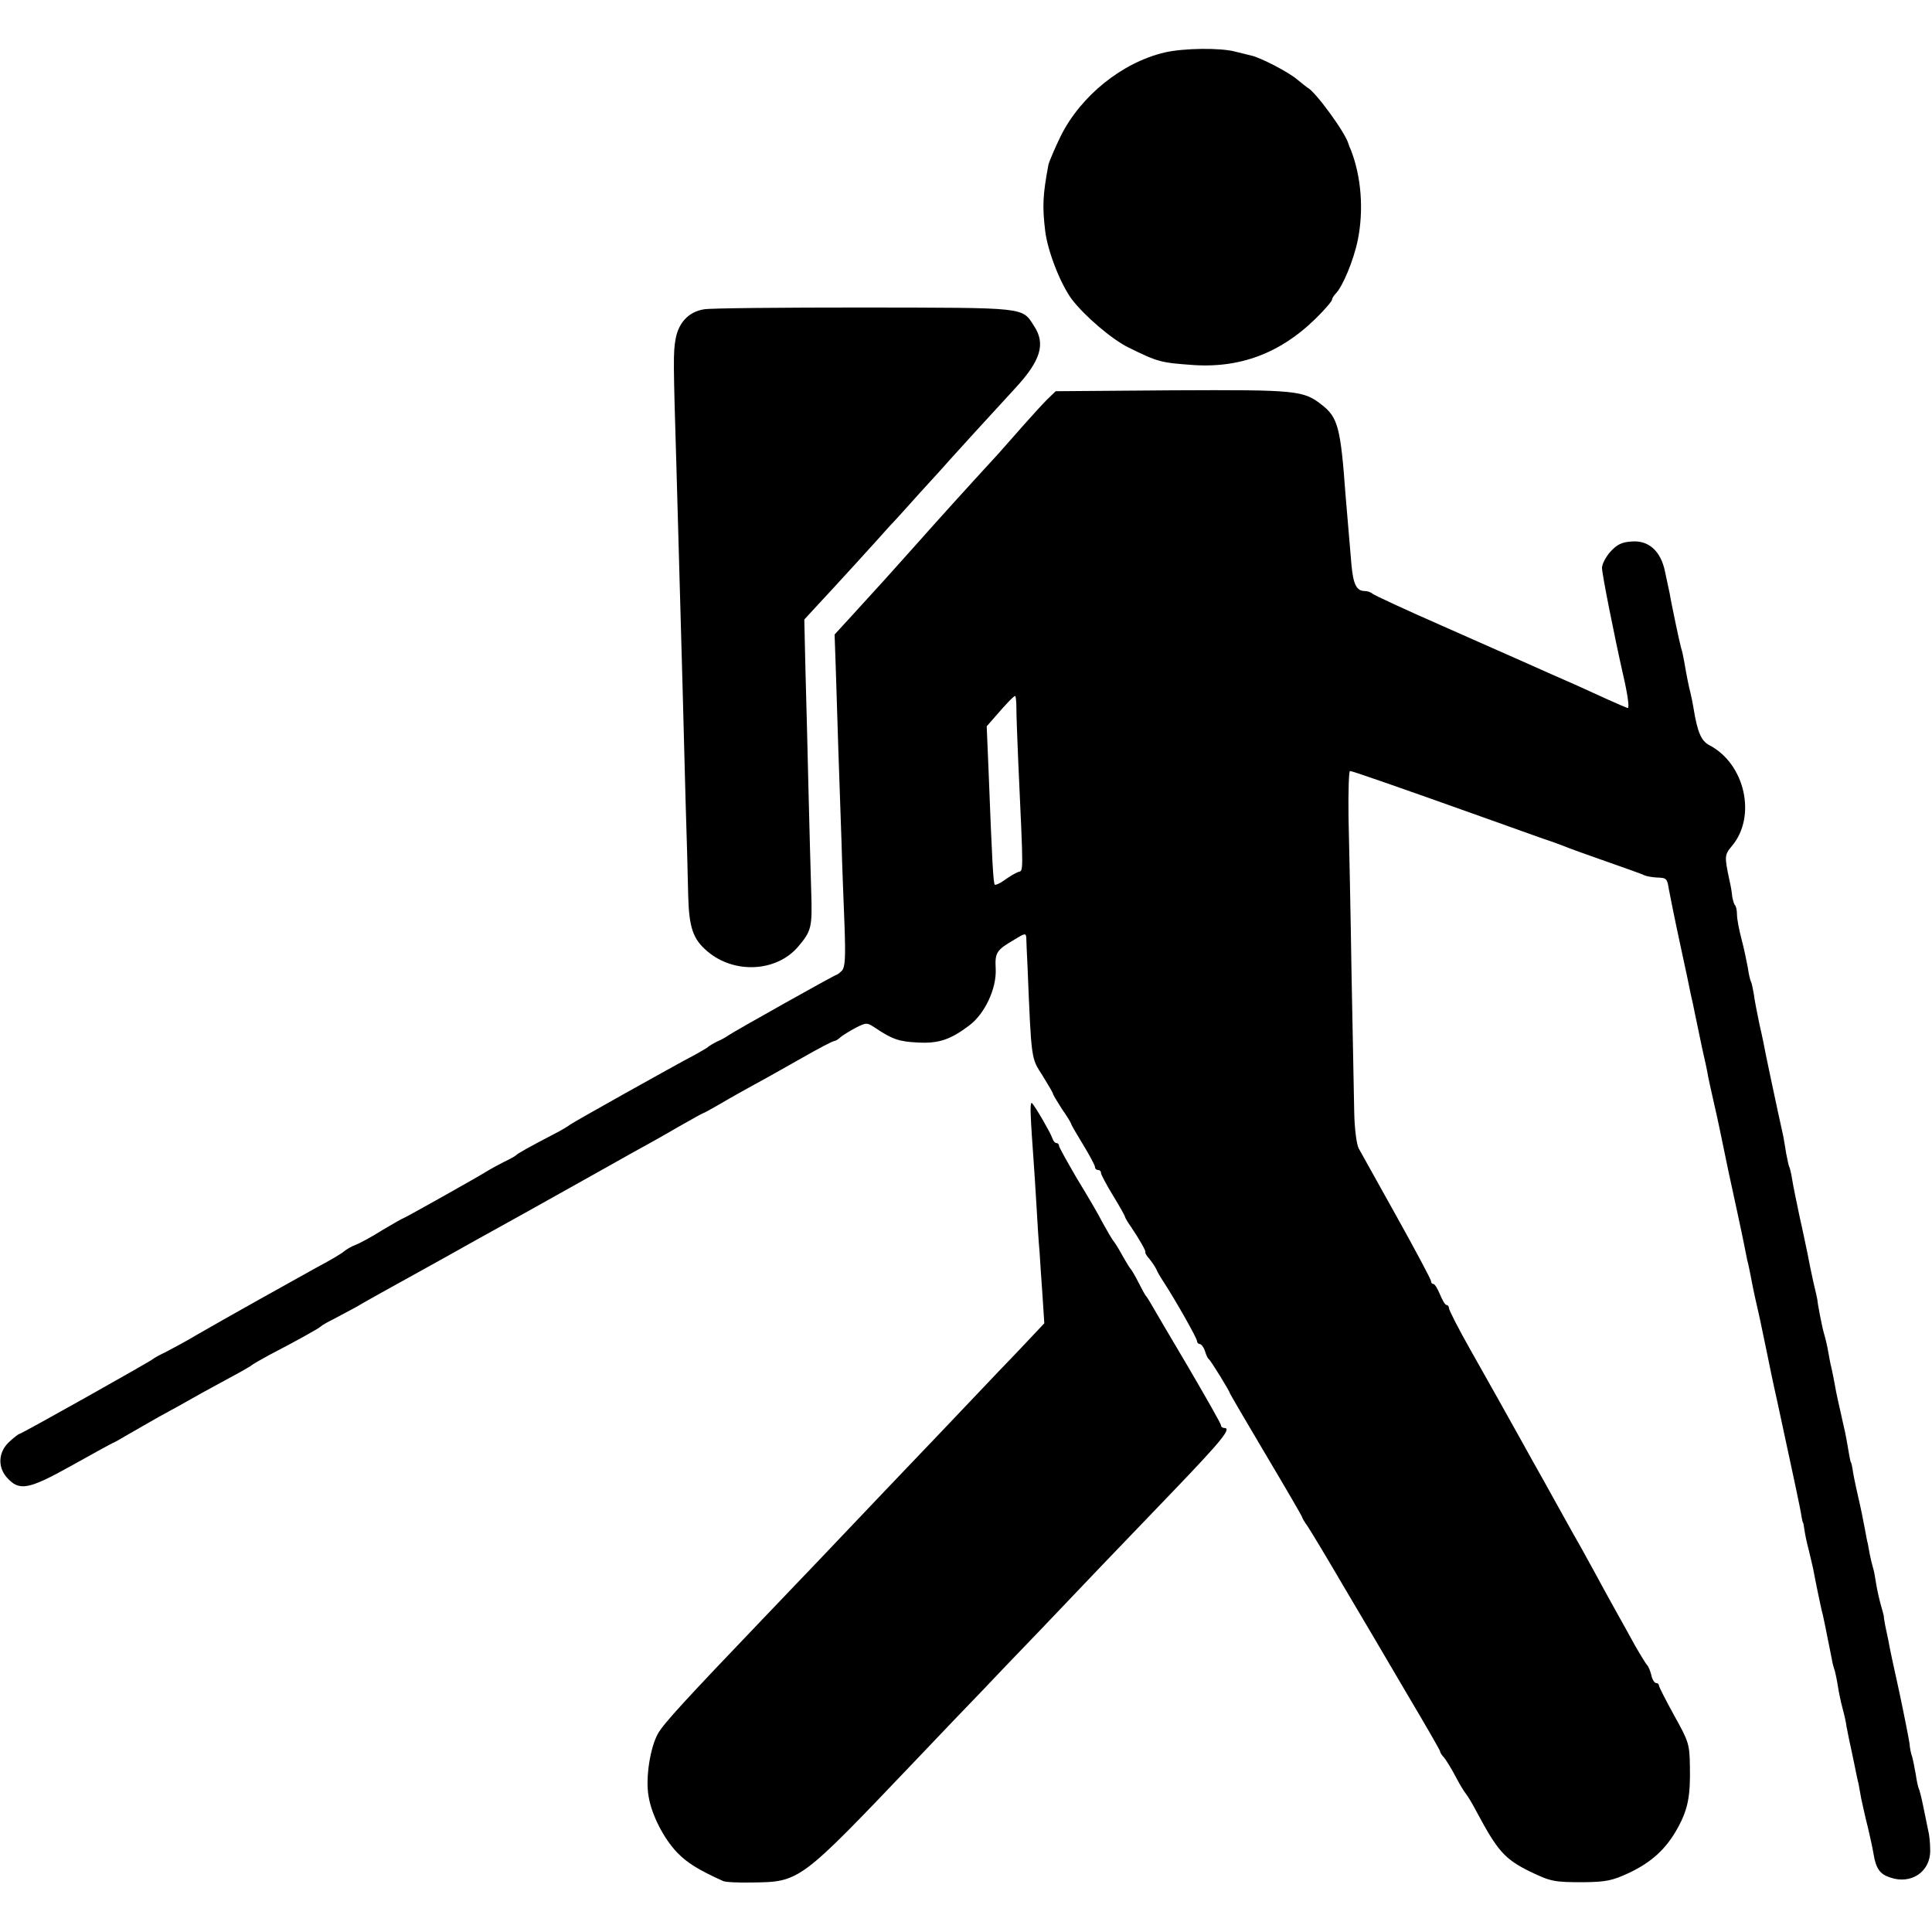 <?xml version="1.0" standalone="no"?>
<!DOCTYPE svg PUBLIC "-//W3C//DTD SVG 20010904//EN"
 "http://www.w3.org/TR/2001/REC-SVG-20010904/DTD/svg10.dtd">
<svg version="1.0" xmlns="http://www.w3.org/2000/svg"
 width="644pt" height="644pt" viewBox="0 0 644 644"
 preserveAspectRatio="xMidYMid meet">
<g transform="translate(0,644) scale(0.1,-0.1)"
fill="#000000" stroke="none">
<path d="M3882 6265 c-141 -33 -279 -144 -346 -278 -20 -41 -38 -84 -41 -95
-19 -101 -21 -139 -11 -222 8 -67 51 -177 89 -228 42 -55 133 -133 188 -160
101 -50 109 -51 220 -59 165 -10 304 47 426 177 18 19 33 37 33 41 0 4 6 14
13 21 23 24 59 110 73 178 20 99 12 210 -23 300 -4 8 -7 17 -8 20 -9 36 -111
176 -137 188 -3 2 -18 14 -34 27 -29 25 -124 74 -154 80 -9 2 -33 8 -53 13
-48 13 -171 12 -235 -3z"/>
<path d="M2347 5409 c-51 -8 -85 -44 -95 -99 -8 -45 -8 -72 3 -435 12 -433 16
-566 20 -715 2 -85 7 -256 10 -380 4 -124 8 -271 9 -326 3 -107 16 -145 65
-186 89 -75 229 -68 301 16 45 53 48 64 44 186 -2 63 -6 214 -9 335 -3 121 -7
299 -10 395 l-4 175 47 51 c46 49 194 211 239 262 13 13 58 63 100 110 43 47
86 94 96 106 23 26 142 156 222 243 84 91 101 147 62 206 -41 64 -21 61 -566
62 -273 0 -513 -2 -534 -6z"/>
<path d="M3492 5110 c-15 -15 -50 -53 -79 -86 -28 -32 -66 -75 -83 -94 -122
-133 -189 -207 -285 -315 -82 -92 -111 -124 -208 -230 l-55 -60 4 -115 c4
-137 12 -382 19 -575 2 -77 7 -202 10 -278 4 -112 2 -141 -9 -153 -8 -8 -17
-14 -19 -14 -5 0 -333 -184 -357 -200 -8 -6 -26 -16 -40 -22 -14 -7 -27 -15
-30 -18 -3 -3 -21 -13 -40 -24 -80 -42 -415 -230 -420 -235 -3 -3 -27 -18 -55
-32 -84 -44 -120 -64 -125 -70 -3 -3 -21 -13 -40 -22 -19 -10 -42 -22 -50 -27
-29 -19 -281 -160 -284 -160 -2 0 -34 -18 -71 -40 -36 -23 -77 -45 -91 -50
-13 -5 -30 -15 -37 -21 -6 -6 -46 -30 -88 -52 -87 -48 -300 -167 -404 -227
-38 -23 -86 -48 -105 -58 -19 -9 -37 -19 -40 -22 -7 -7 -439 -250 -446 -250
-2 0 -17 -11 -32 -25 -37 -33 -41 -83 -10 -119 42 -48 72 -42 219 40 73 41
134 74 135 74 2 0 25 13 52 29 27 16 74 42 103 59 30 16 95 52 144 80 50 27
106 58 125 68 19 11 37 21 40 24 3 3 28 17 55 32 87 45 170 91 175 97 3 3 21
14 40 23 19 10 53 28 75 40 37 22 104 59 218 122 26 14 66 37 90 50 23 13 139
78 257 143 118 66 232 130 252 141 21 12 68 38 105 59 37 20 105 58 151 85 46
26 85 48 87 48 2 0 27 14 55 30 28 17 79 45 113 64 34 18 106 59 161 90 54 31
102 56 107 56 4 0 14 6 21 13 7 6 30 20 50 31 36 18 38 18 65 0 57 -38 79 -46
142 -49 70 -4 110 10 172 57 52 39 91 123 88 188 -3 55 2 63 64 99 34 21 37
21 38 4 0 -10 2 -52 4 -93 13 -318 12 -306 50 -365 19 -31 35 -58 35 -61 0 -3
14 -26 30 -51 17 -24 30 -46 30 -48 0 -3 18 -34 40 -70 22 -36 40 -70 40 -75
0 -6 5 -10 10 -10 6 0 10 -4 10 -10 0 -5 18 -39 40 -75 22 -36 40 -68 40 -71
0 -2 8 -17 19 -32 31 -46 51 -82 49 -86 -2 -2 4 -12 13 -22 9 -11 19 -26 23
-34 3 -8 14 -27 24 -42 44 -68 112 -189 112 -198 0 -5 4 -10 9 -10 5 0 13 -10
17 -22 4 -13 9 -25 13 -28 7 -5 71 -109 71 -115 0 -1 54 -94 120 -205 66 -111
120 -204 120 -206 0 -3 8 -17 19 -32 10 -15 65 -106 121 -202 57 -96 152 -257
211 -358 60 -101 109 -186 109 -189 0 -4 6 -14 14 -22 7 -9 24 -36 37 -61 13
-25 29 -52 36 -60 7 -9 23 -36 36 -61 69 -129 93 -156 176 -197 71 -34 80 -36
181 -36 73 1 94 5 150 31 76 36 125 81 163 151 34 62 42 107 40 204 -1 74 -4
83 -52 169 -28 51 -51 96 -51 100 0 5 -4 9 -10 9 -5 0 -13 12 -16 28 -4 15
-10 29 -14 32 -3 3 -21 32 -40 65 -18 33 -43 78 -56 101 -13 23 -34 61 -47 85
-13 24 -47 87 -76 139 -30 52 -67 120 -84 150 -17 30 -39 71 -50 90 -11 19
-41 73 -67 120 -67 120 -83 149 -166 296 -41 72 -74 137 -74 143 0 6 -4 11 -8
11 -5 0 -14 16 -22 35 -8 19 -17 35 -22 35 -4 0 -8 4 -8 10 0 5 -51 101 -114
214 -63 113 -120 215 -127 228 -7 13 -14 65 -15 123 -1 55 -5 264 -9 465 -3
201 -8 434 -10 518 -1 83 1 152 5 152 8 0 146 -48 460 -160 74 -27 158 -56
185 -66 28 -9 59 -21 70 -25 11 -5 72 -27 135 -49 63 -22 122 -43 130 -47 8
-4 27 -7 42 -8 34 -1 35 -3 41 -40 3 -16 19 -97 37 -180 18 -82 34 -159 36
-170 3 -11 9 -40 14 -65 5 -25 16 -76 24 -115 9 -38 18 -81 20 -95 3 -14 12
-56 21 -95 9 -38 22 -101 30 -140 16 -78 15 -73 45 -211 12 -55 23 -108 25
-119 2 -11 6 -31 9 -45 4 -14 8 -36 11 -50 12 -63 16 -79 31 -145 8 -38 19
-90 24 -115 5 -25 20 -99 35 -165 53 -246 78 -361 80 -380 2 -11 4 -20 5 -20
1 0 3 -12 5 -26 2 -14 8 -43 14 -65 5 -21 12 -50 15 -64 7 -39 27 -134 30
-145 2 -5 6 -28 11 -50 4 -22 10 -49 12 -60 2 -11 6 -31 9 -45 2 -14 7 -31 10
-39 2 -8 7 -30 10 -50 3 -20 10 -54 16 -76 6 -22 12 -49 13 -60 2 -11 6 -31 9
-45 3 -14 11 -50 17 -80 6 -30 12 -59 14 -65 1 -5 5 -28 9 -50 5 -22 14 -65
22 -95 7 -30 16 -70 19 -89 8 -49 21 -68 55 -79 70 -25 135 19 134 90 0 24 -3
54 -7 68 -3 14 -10 49 -16 78 -6 30 -13 57 -15 60 -2 4 -7 25 -10 47 -4 22 -9
48 -12 59 -4 10 -8 30 -9 45 -2 14 -17 91 -34 171 -18 80 -34 156 -36 170 -3
14 -8 37 -11 52 -3 15 -5 30 -5 33 0 2 -5 19 -10 37 -5 18 -12 49 -15 68 -3
19 -7 43 -10 52 -3 10 -8 30 -11 45 -3 16 -6 33 -7 38 -2 6 -6 28 -10 50 -4
22 -14 72 -23 110 -9 39 -17 79 -18 90 -2 11 -4 20 -5 20 -1 0 -3 9 -5 20 -7
41 -14 81 -19 100 -16 72 -26 114 -30 140 -3 17 -8 41 -11 55 -4 14 -8 39 -11
55 -3 17 -9 44 -14 60 -7 24 -22 103 -22 112 0 2 -6 29 -14 62 -7 33 -16 75
-19 93 -4 18 -15 73 -26 121 -10 48 -22 105 -25 125 -3 20 -8 40 -10 43 -2 4
-6 24 -10 44 -3 21 -8 47 -10 59 -11 49 -23 105 -37 171 -8 39 -18 84 -21 100
-3 17 -12 62 -21 100 -8 39 -17 84 -19 102 -3 18 -7 36 -9 40 -3 5 -8 26 -11
48 -4 22 -13 65 -21 95 -8 30 -15 67 -15 81 0 14 -3 29 -7 32 -3 4 -7 17 -9
29 -1 13 -5 37 -9 53 -17 81 -17 85 8 115 83 98 44 274 -75 336 -27 14 -40 43
-53 124 -3 19 -8 42 -10 50 -5 18 -14 63 -21 105 -3 17 -7 36 -10 44 -2 7 -11
46 -19 85 -8 39 -17 82 -19 96 -3 14 -10 48 -16 75 -14 68 -54 105 -112 100
-32 -2 -48 -10 -70 -34 -15 -17 -28 -41 -28 -54 0 -20 41 -226 69 -350 16 -68
23 -117 17 -117 -2 0 -33 13 -68 29 -35 16 -84 38 -110 50 -46 20 -98 43 -183
81 -22 10 -139 61 -260 115 -121 53 -224 101 -230 106 -5 5 -17 9 -26 9 -27 0
-38 22 -44 86 -10 117 -15 180 -20 236 -16 220 -25 256 -77 297 -63 50 -82 52
-500 50 l-389 -3 -27 -26z m-104 -1032 c0 -24 3 -101 6 -173 18 -395 18 -365
-1 -372 -10 -4 -30 -16 -45 -27 -15 -11 -30 -17 -32 -15 -5 5 -9 74 -21 386
l-6 142 28 32 c38 44 62 69 67 69 2 0 4 -19 4 -42z"/>
<path d="M3436 2718 c1 -29 5 -87 8 -128 3 -41 8 -118 11 -170 3 -52 7 -120
10 -150 2 -30 6 -97 10 -148 l6 -93 -48 -51 c-26 -28 -73 -77 -103 -108 -63
-67 -311 -327 -379 -398 -105 -111 -350 -368 -406 -426 -262 -274 -332 -350
-352 -385 -26 -47 -42 -149 -31 -209 10 -62 51 -141 95 -187 33 -34 69 -57
153 -95 8 -4 51 -6 95 -5 162 2 159 0 545 405 91 96 190 199 220 230 30 32
120 126 200 209 174 183 224 235 445 465 160 167 191 206 166 206 -6 0 -11 4
-11 9 0 5 -49 91 -108 192 -60 101 -115 195 -123 209 -8 14 -16 27 -19 30 -3
3 -14 23 -25 45 -11 22 -23 42 -26 45 -3 3 -14 21 -25 40 -10 19 -24 42 -30
50 -7 8 -24 38 -39 65 -14 28 -53 94 -86 148 -32 55 -59 103 -59 108 0 5 -4 9
-9 9 -5 0 -11 8 -14 18 -7 19 -55 102 -67 115 -4 5 -6 -16 -4 -45z"/>
</g>
</svg>
